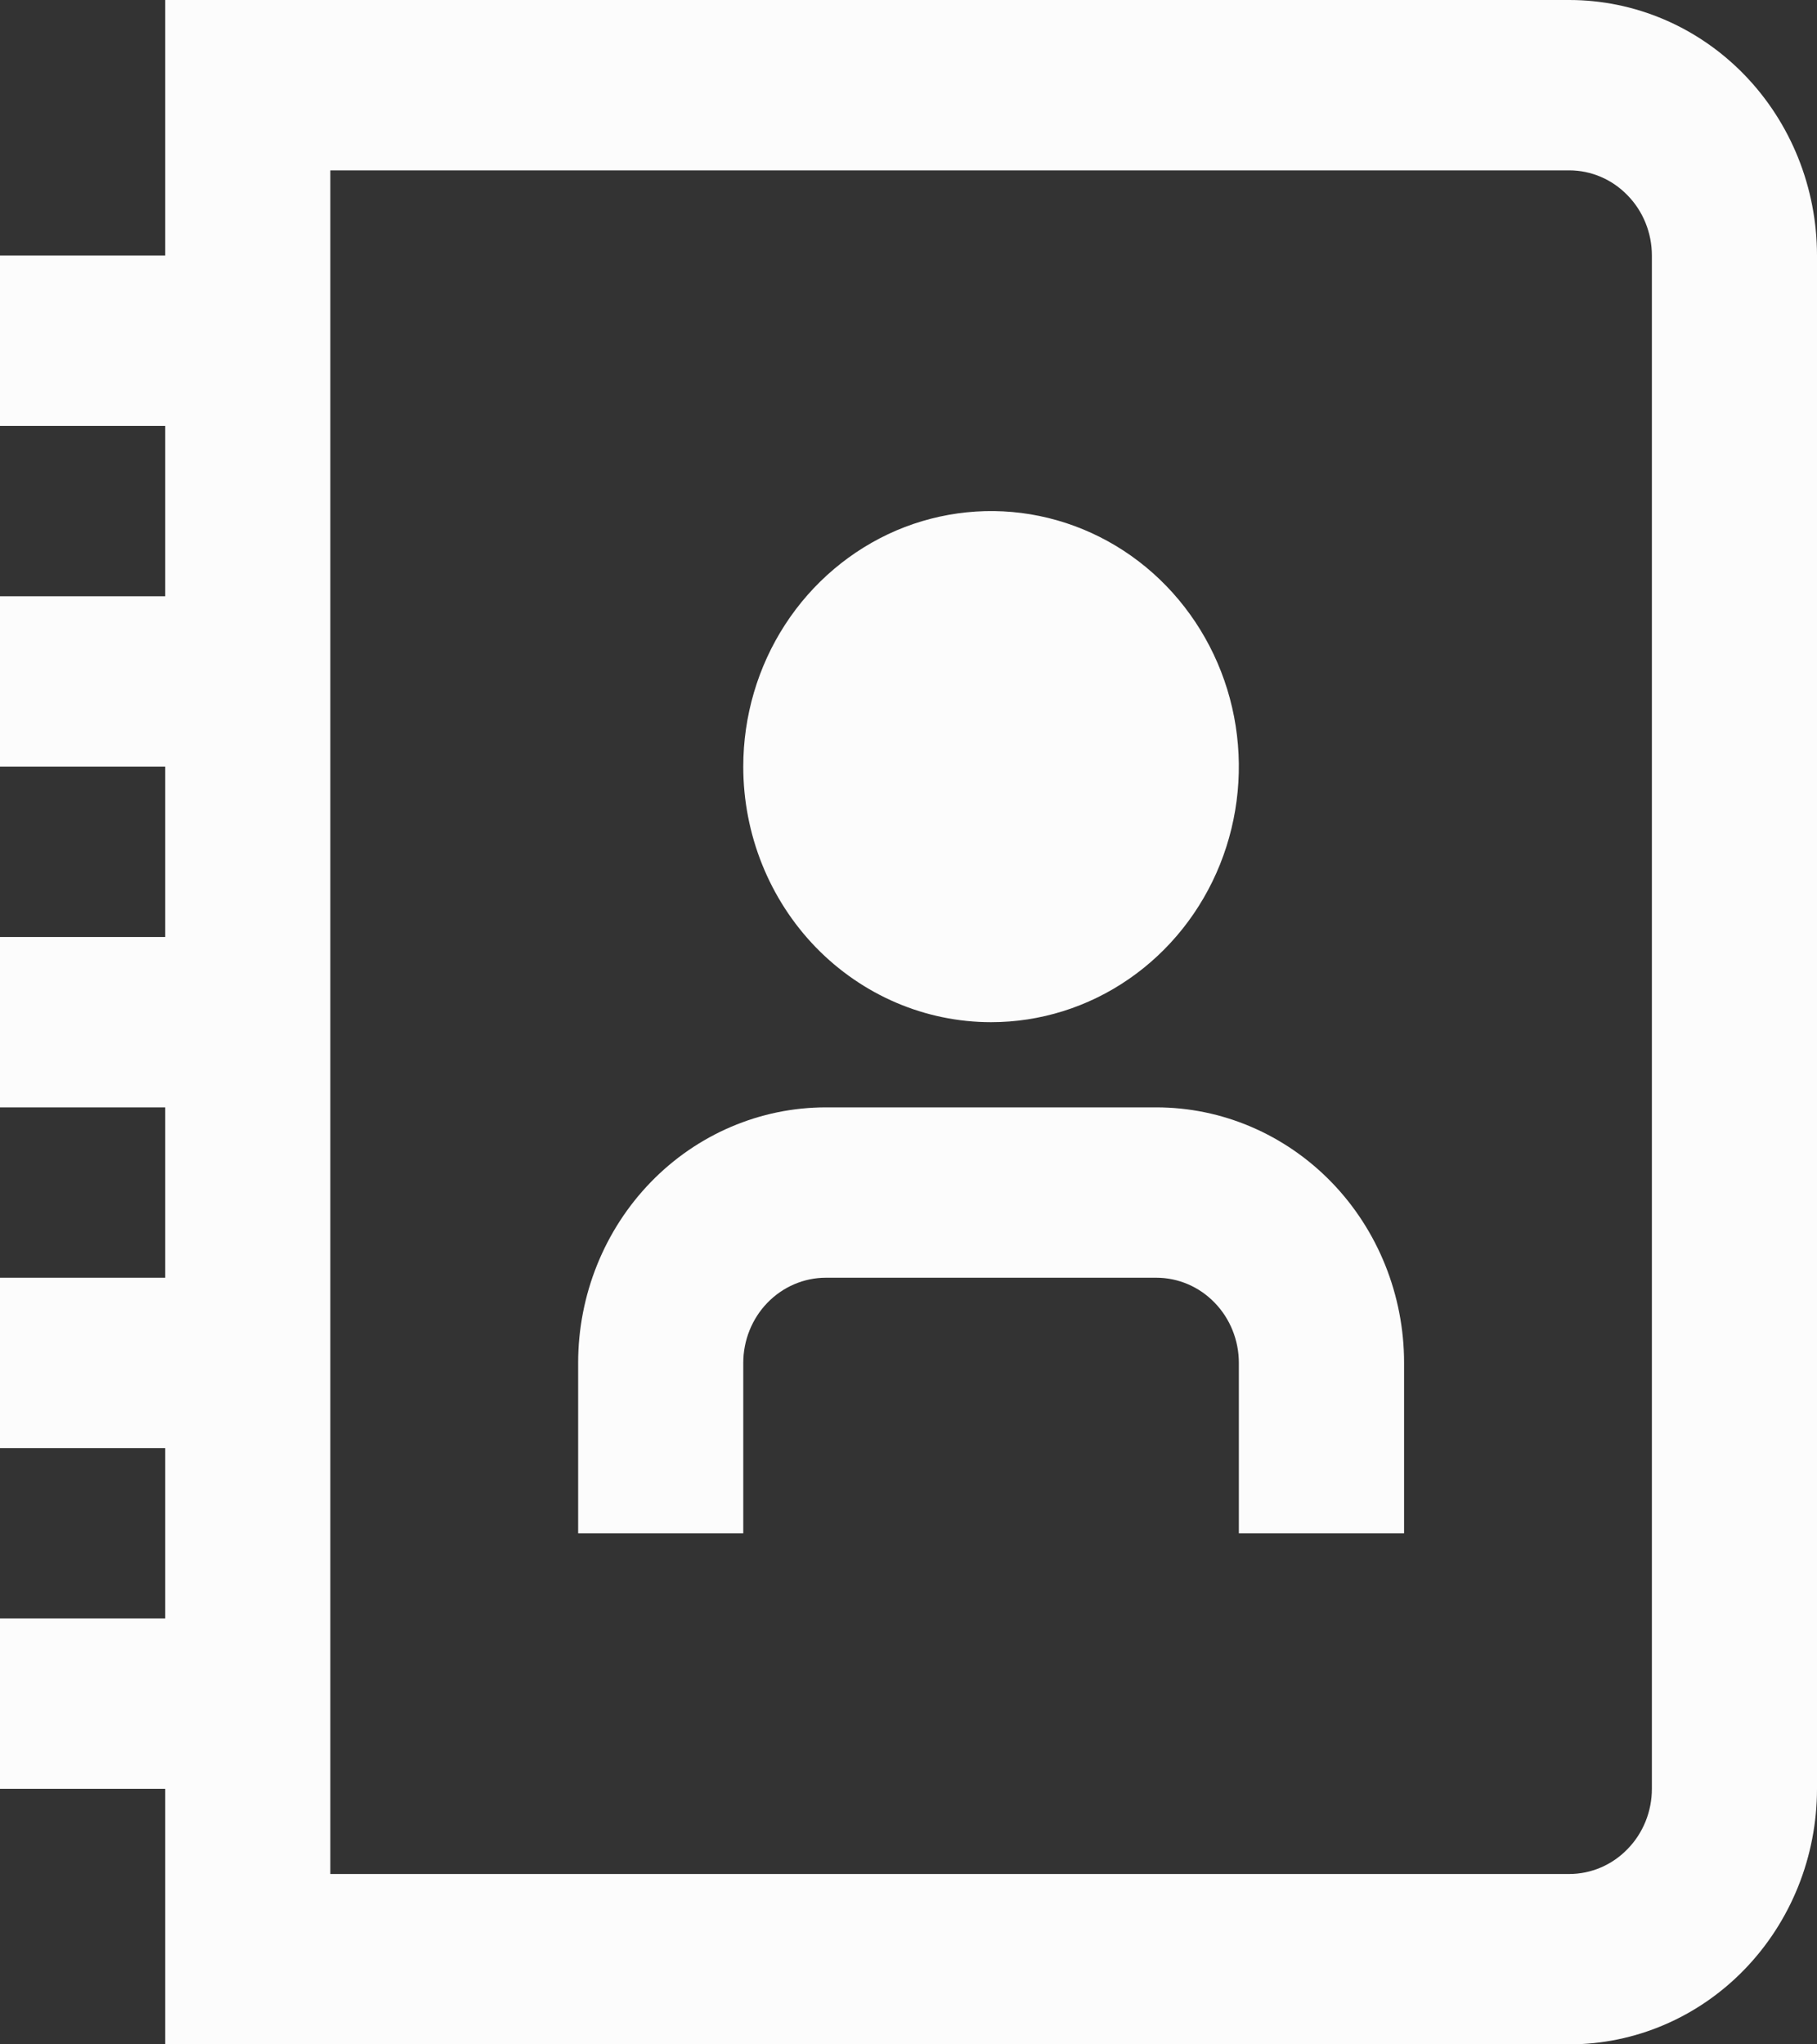 <svg width="16" height="18" viewBox="0 0 16 18" fill="none" xmlns="http://www.w3.org/2000/svg">
<rect x="0" y="0" width="16" height="18" fill="#333333" stroke="none"/>
<path d="M13.818 0H1.455V2.25H0V3.75H1.455V5.25H0V6.75H1.455V8.25H0V9.75H1.455V11.25H0V12.75H1.455V14.25H0V15.75H1.455V18H13.818C14.397 18 14.952 17.763 15.361 17.341C15.77 16.919 16 16.347 16 15.75V2.25C16 1.653 15.77 1.081 15.361 0.659C14.952 0.237 14.397 0 13.818 0V0ZM14.546 15.75C14.546 15.949 14.469 16.14 14.332 16.28C14.196 16.421 14.011 16.5 13.818 16.5H2.909V1.5H13.818C14.011 1.5 14.196 1.579 14.332 1.72C14.469 1.86 14.546 2.051 14.546 2.25V15.75ZM8.727 9C9.159 9 9.581 8.868 9.939 8.621C10.298 8.374 10.578 8.022 10.743 7.611C10.908 7.2 10.951 6.747 10.867 6.311C10.783 5.875 10.575 5.474 10.27 5.159C9.965 4.844 9.576 4.63 9.153 4.543C8.73 4.456 8.291 4.501 7.892 4.671C7.494 4.842 7.153 5.13 6.913 5.5C6.673 5.87 6.545 6.305 6.545 6.75C6.545 7.347 6.775 7.919 7.184 8.341C7.594 8.763 8.149 9 8.727 9ZM12.364 12V13.5H10.909V12C10.909 11.801 10.832 11.61 10.696 11.47C10.56 11.329 10.375 11.25 10.182 11.25H7.273C7.08 11.25 6.895 11.329 6.758 11.47C6.622 11.61 6.545 11.801 6.545 12V13.5H5.091V12C5.091 11.403 5.321 10.831 5.73 10.409C6.139 9.987 6.694 9.75 7.273 9.75H10.182C10.761 9.75 11.315 9.987 11.725 10.409C12.134 10.831 12.364 11.403 12.364 12Z" fill="#FCFCFC"/>
</svg>
